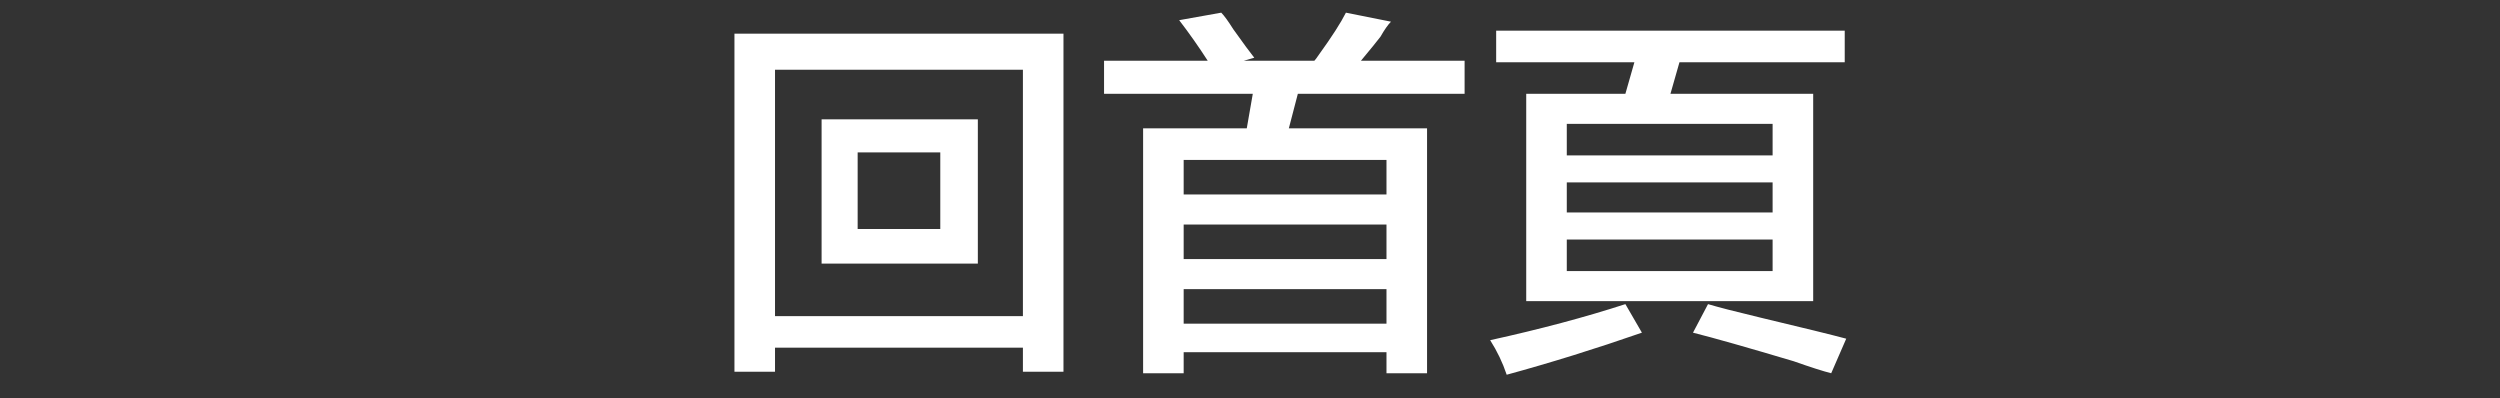 <?xml version="1.0" encoding="utf-8"?>
<!-- Generator: Adobe Illustrator 15.0.0, SVG Export Plug-In . SVG Version: 6.00 Build 0)  -->
<!DOCTYPE svg PUBLIC "-//W3C//DTD SVG 1.1//EN" "http://www.w3.org/Graphics/SVG/1.1/DTD/svg11.dtd">
<svg version="1.1" id="レイヤー_1" xmlns:sketch="http://www.bohemiancoding.com/sketch/ns"
	 xmlns="http://www.w3.org/2000/svg" xmlns:xlink="http://www.w3.org/1999/xlink" x="0px" y="0px" width="182px" height="29px"
	 viewBox="0 0 182 29" enable-background="new 0 0 182 29" xml:space="preserve">
<rect x="0" y="0" width="182" height="29" fill="#333333" stroke="none"/>
<title>btn_gotop</title>
<desc>Created with Sketch.</desc>
<g>
	<path fill="#FFFFFF" d="M53.468,27.062V2.453h23.953v24.609h-2.953v-1.75H56.421v1.75H53.468z M56.421,5.078v17.938h18.047V5.078
		H56.421z M59.812,19.188v-10.5h11.375v10.5H59.812z M62.437,11.094v5.578h6.016v-5.578H62.437z"/>
	<path fill="#FFFFFF" d="M80.375,6.828V4.422h7.547c-0.656-1.021-1.35-2.005-2.078-2.953l3.062-0.547
		c0.219,0.219,0.509,0.62,0.875,1.203c0.728,1.021,1.239,1.714,1.531,2.078l-0.766,0.219h5.14c0.072-0.072,0.182-0.219,0.328-0.438
		c0.947-1.312,1.604-2.333,1.969-3.062l3.281,0.656c-0.219,0.219-0.475,0.584-0.766,1.094c-0.219,0.292-0.693,0.875-1.422,1.75
		h7.547v2.406H94.483l-0.656,2.516h10.062v17.828h-2.953v-1.531H86.171v1.531h-2.953V9.344h7.547l0.438-2.516H80.375z
		 M86.171,11.641v2.516h14.765v-2.516H86.171z M86.171,16.344v2.516h14.765v-2.516H86.171z M86.171,21.047v2.516h14.765v-2.516
		H86.171z"/>
	<path fill="#FFFFFF" d="M109.687,27.281c-0.292-0.875-0.693-1.714-1.203-2.516c3.646-0.802,6.927-1.677,9.844-2.625l1.203,2.078
		C116.176,25.385,112.895,26.406,109.687,27.281z M108.921,4.531V2.234h25.375v2.297h-12.031l-0.656,2.297h10.391v15.094h-20.891
		V6.828h7.219l0.656-2.297H108.921z M114.062,9.016v2.297h14.984V9.016H114.062z M114.062,13.281v2.188h14.984v-2.188H114.062z
		 M114.062,17.438v2.297h14.984v-2.297H114.062z M133.312,27.172c-0.584-0.146-1.495-0.438-2.734-0.875
		c-3.428-1.021-5.87-1.714-7.328-2.078l1.094-2.078c0.729,0.219,2.005,0.547,3.828,0.984c3.062,0.729,5.141,1.239,6.234,1.531
		L133.312,27.172z"/>
</g>
</svg>
